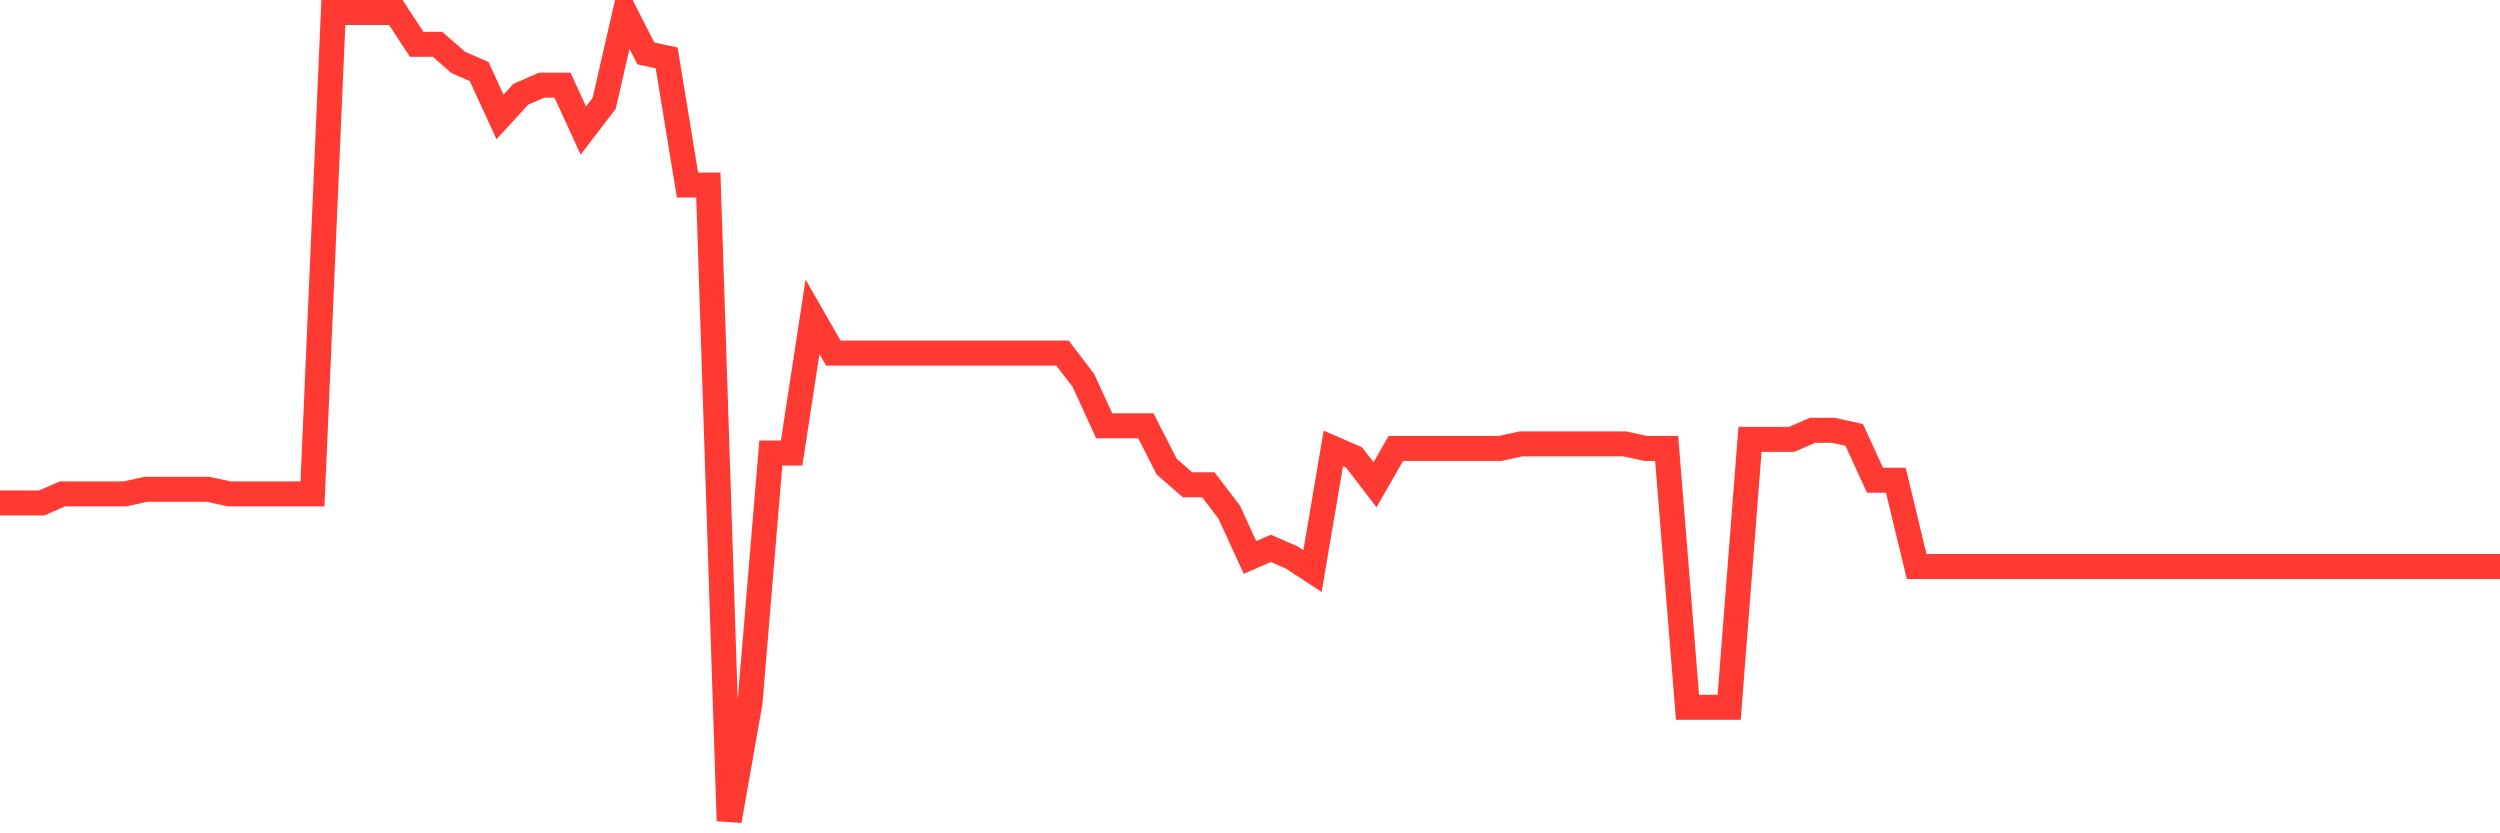 <svg
  xmlns="http://www.w3.org/2000/svg"
  xmlns:xlink="http://www.w3.org/1999/xlink"
  width="120"
  height="40"
  viewBox="0 0 120 40"
  preserveAspectRatio="none"
>
  <polyline
    points="0,24.142 1,24.142 2,24.142 3,23.706 4,23.706 5,23.706 6,23.706 7,23.488 8,23.488 9,23.488 10,23.488 11,23.706 12,23.706 13,23.706 14,23.706 15,23.706 16,0.6 17,0.6 18,0.6 19,0.6 20,2.126 21,2.126 22,2.998 23,3.434 24,5.613 25,4.524 26,4.088 27,4.088 28,6.267 29,4.96 30,0.6 31,2.562 32,2.78 33,8.883 34,8.883 35,39.4 36,33.733 37,21.744 38,21.744 39,15.204 40,16.948 41,16.948 42,16.948 43,16.948 44,16.948 45,16.948 46,16.948 47,16.948 48,16.948 49,16.948 50,16.948 51,16.948 52,18.256 53,20.436 54,20.436 55,20.436 56,22.398 57,23.27 58,23.27 59,24.578 60,26.757 61,26.321 62,26.757 63,27.411 64,21.526 65,21.962 66,23.27 67,21.526 68,21.526 69,21.526 70,21.526 71,21.526 72,21.526 73,21.308 74,21.308 75,21.308 76,21.308 77,21.308 78,21.308 79,21.526 80,21.526 81,33.951 82,33.951 83,33.951 84,21.09 85,21.09 86,21.09 87,20.654 88,20.654 89,20.872 90,23.052 91,23.052 92,27.193 93,27.193 94,27.193 95,27.193 96,27.193 97,27.193 98,27.193 99,27.193 100,27.193 101,27.193 102,27.193 103,27.193 104,27.193 105,27.193 106,27.193 107,27.193 108,27.193 109,27.193 110,27.193 111,27.193 112,27.193 113,27.193 114,27.193 115,27.193 116,27.193 117,27.193 118,27.193 119,27.193 120,27.193"
    fill="none"
    stroke="#ff3a33"
    stroke-width="1.2"
  >
  </polyline>
</svg>